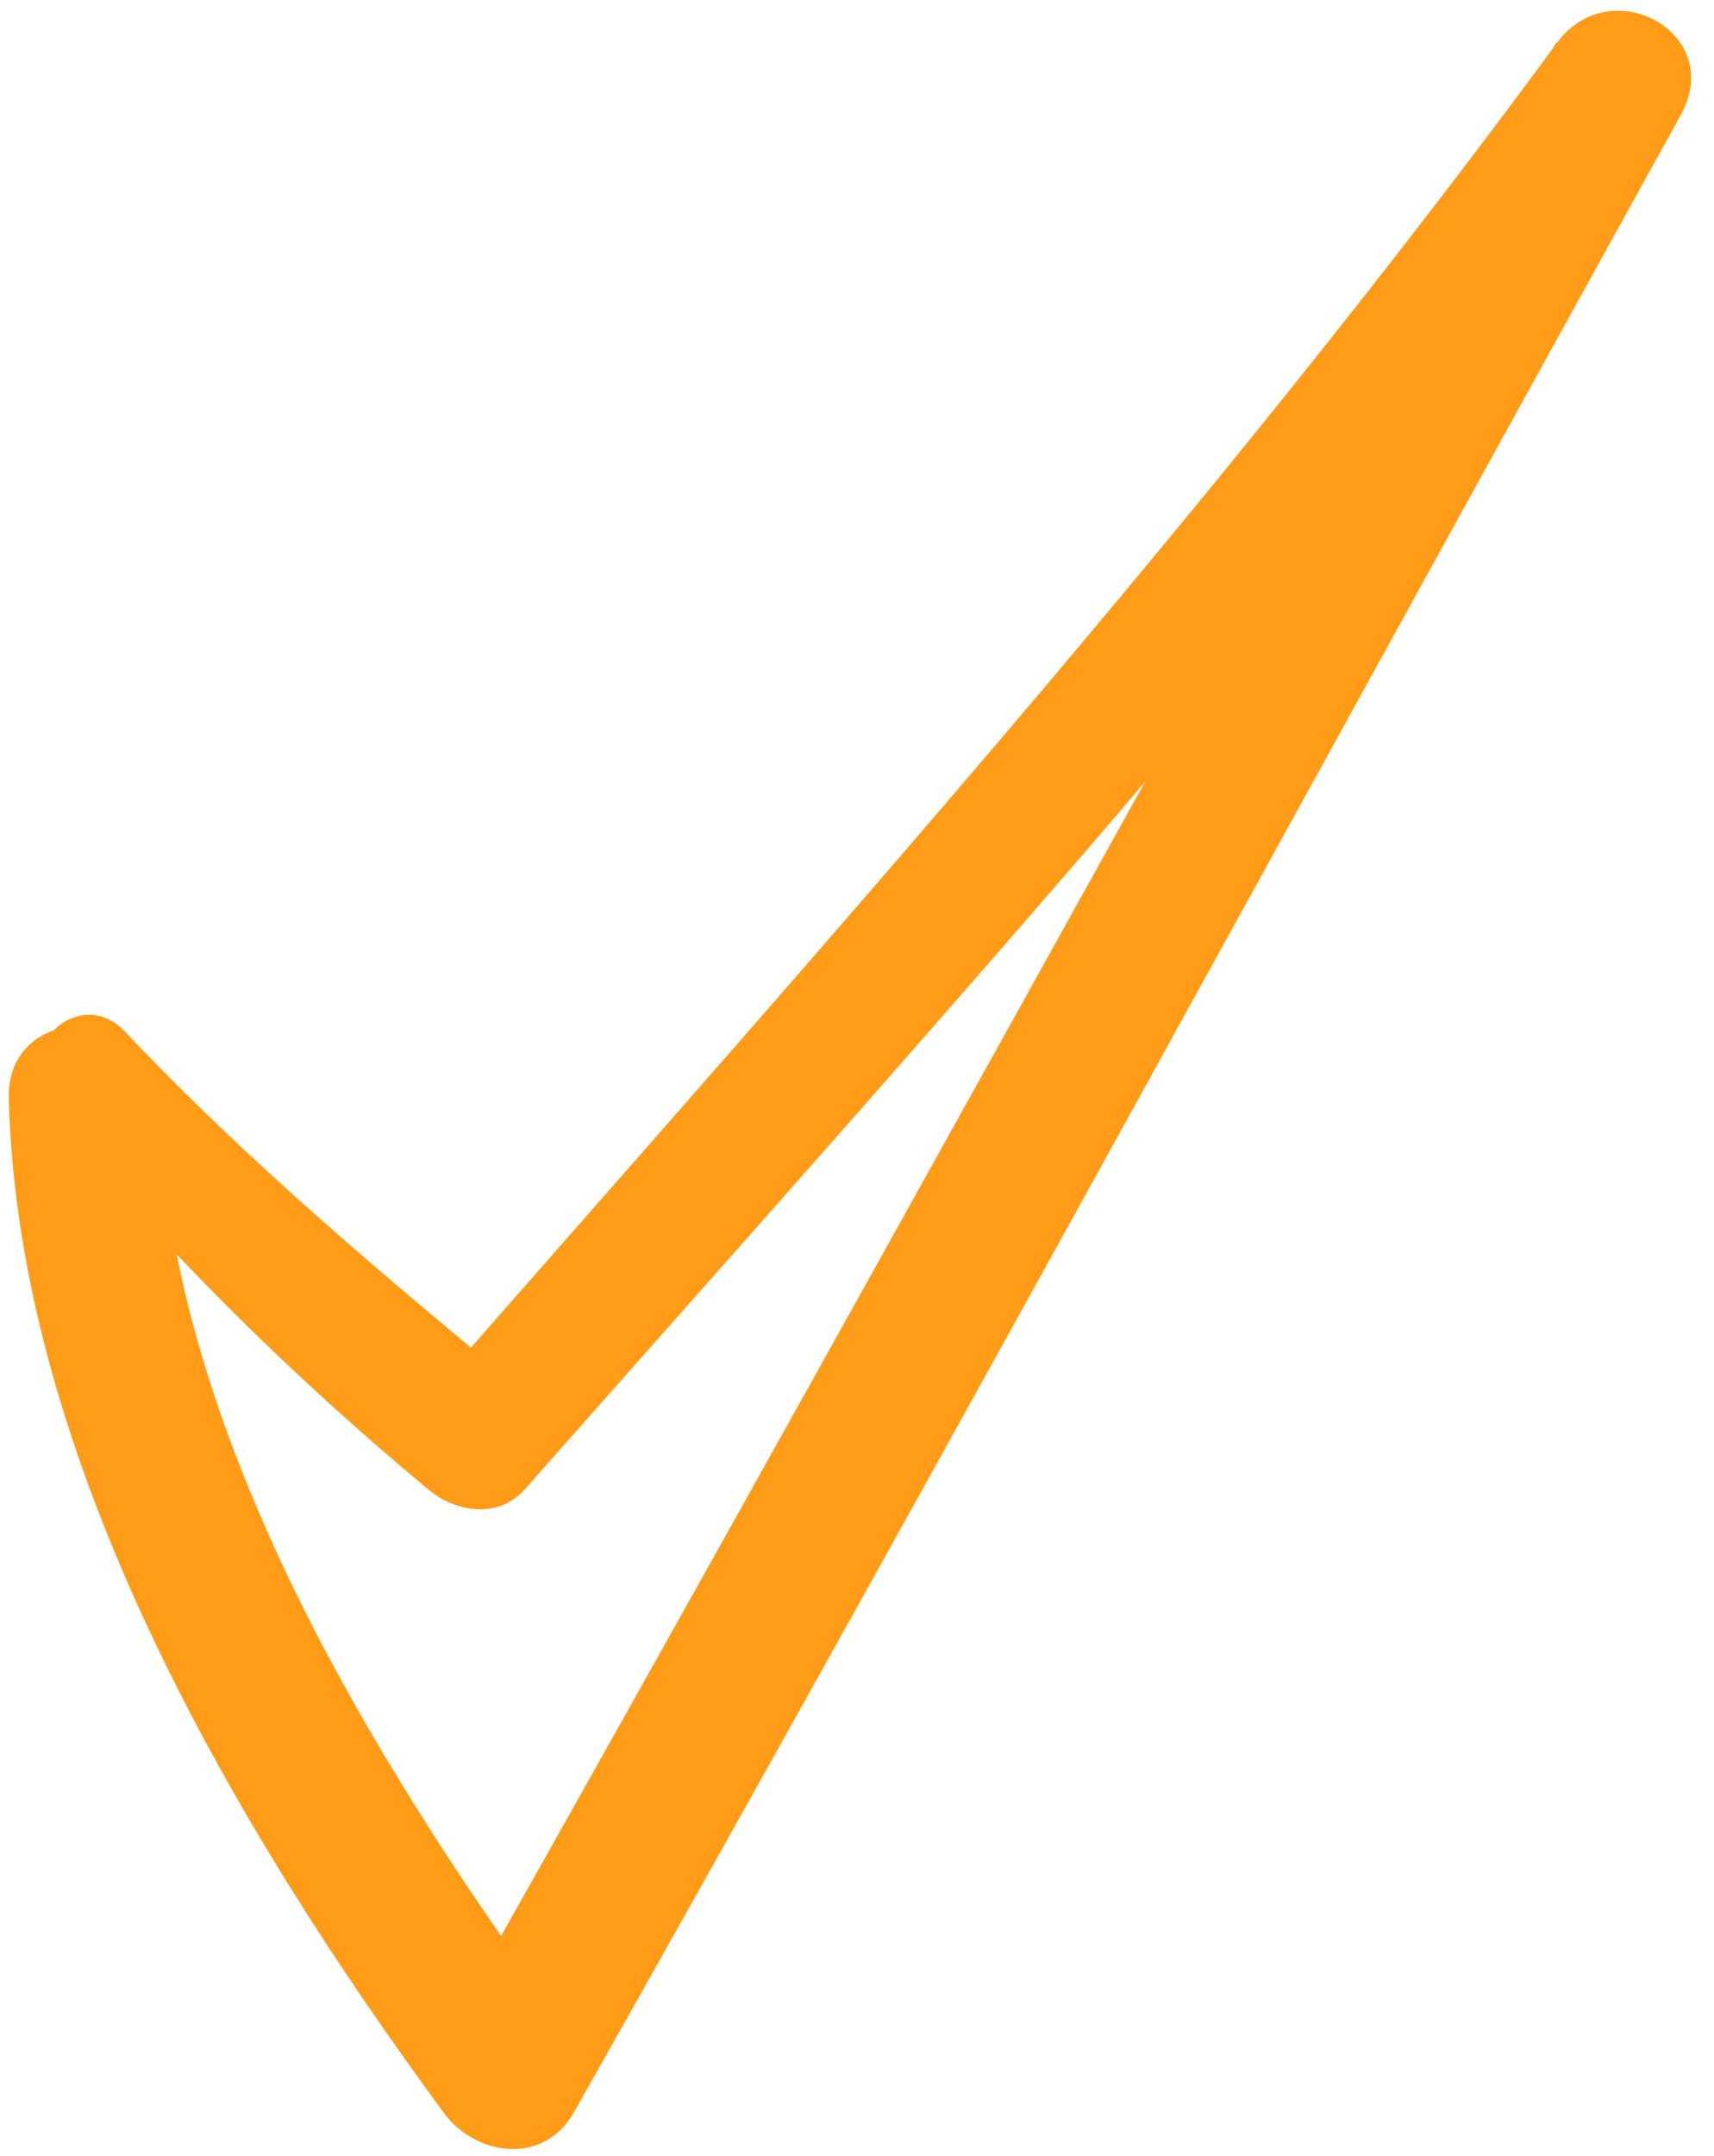 <?xml version="1.0" encoding="UTF-8"?> <svg xmlns="http://www.w3.org/2000/svg" width="70" height="88" viewBox="0 0 70 88" fill="none"><path d="M1.945 45.247C6.616 50.92 11.871 56.133 17.502 60.804C18.586 61.722 20.338 62.014 21.422 60.804C37.563 42.536 54.079 24.31 68.593 4.708L63.547 1.746C48.407 28.856 33.434 56.091 18.127 83.16H23.424C15.541 72.441 6.824 58.51 6.491 44.83C6.407 40.868 0.235 40.868 0.36 44.83C0.735 59.636 9.577 74.61 18.127 86.246C19.42 87.998 22.173 88.415 23.424 86.246C38.731 59.178 53.579 31.901 68.635 4.708C70.512 1.329 65.757 -1.215 63.589 1.746C49.45 20.974 33.309 38.95 17.585 56.884H21.506C15.833 52.213 10.161 47.458 5.114 42.119C3.154 40.034 0.235 43.079 1.986 45.247H1.945Z" fill="#FF9B17"></path></svg> 